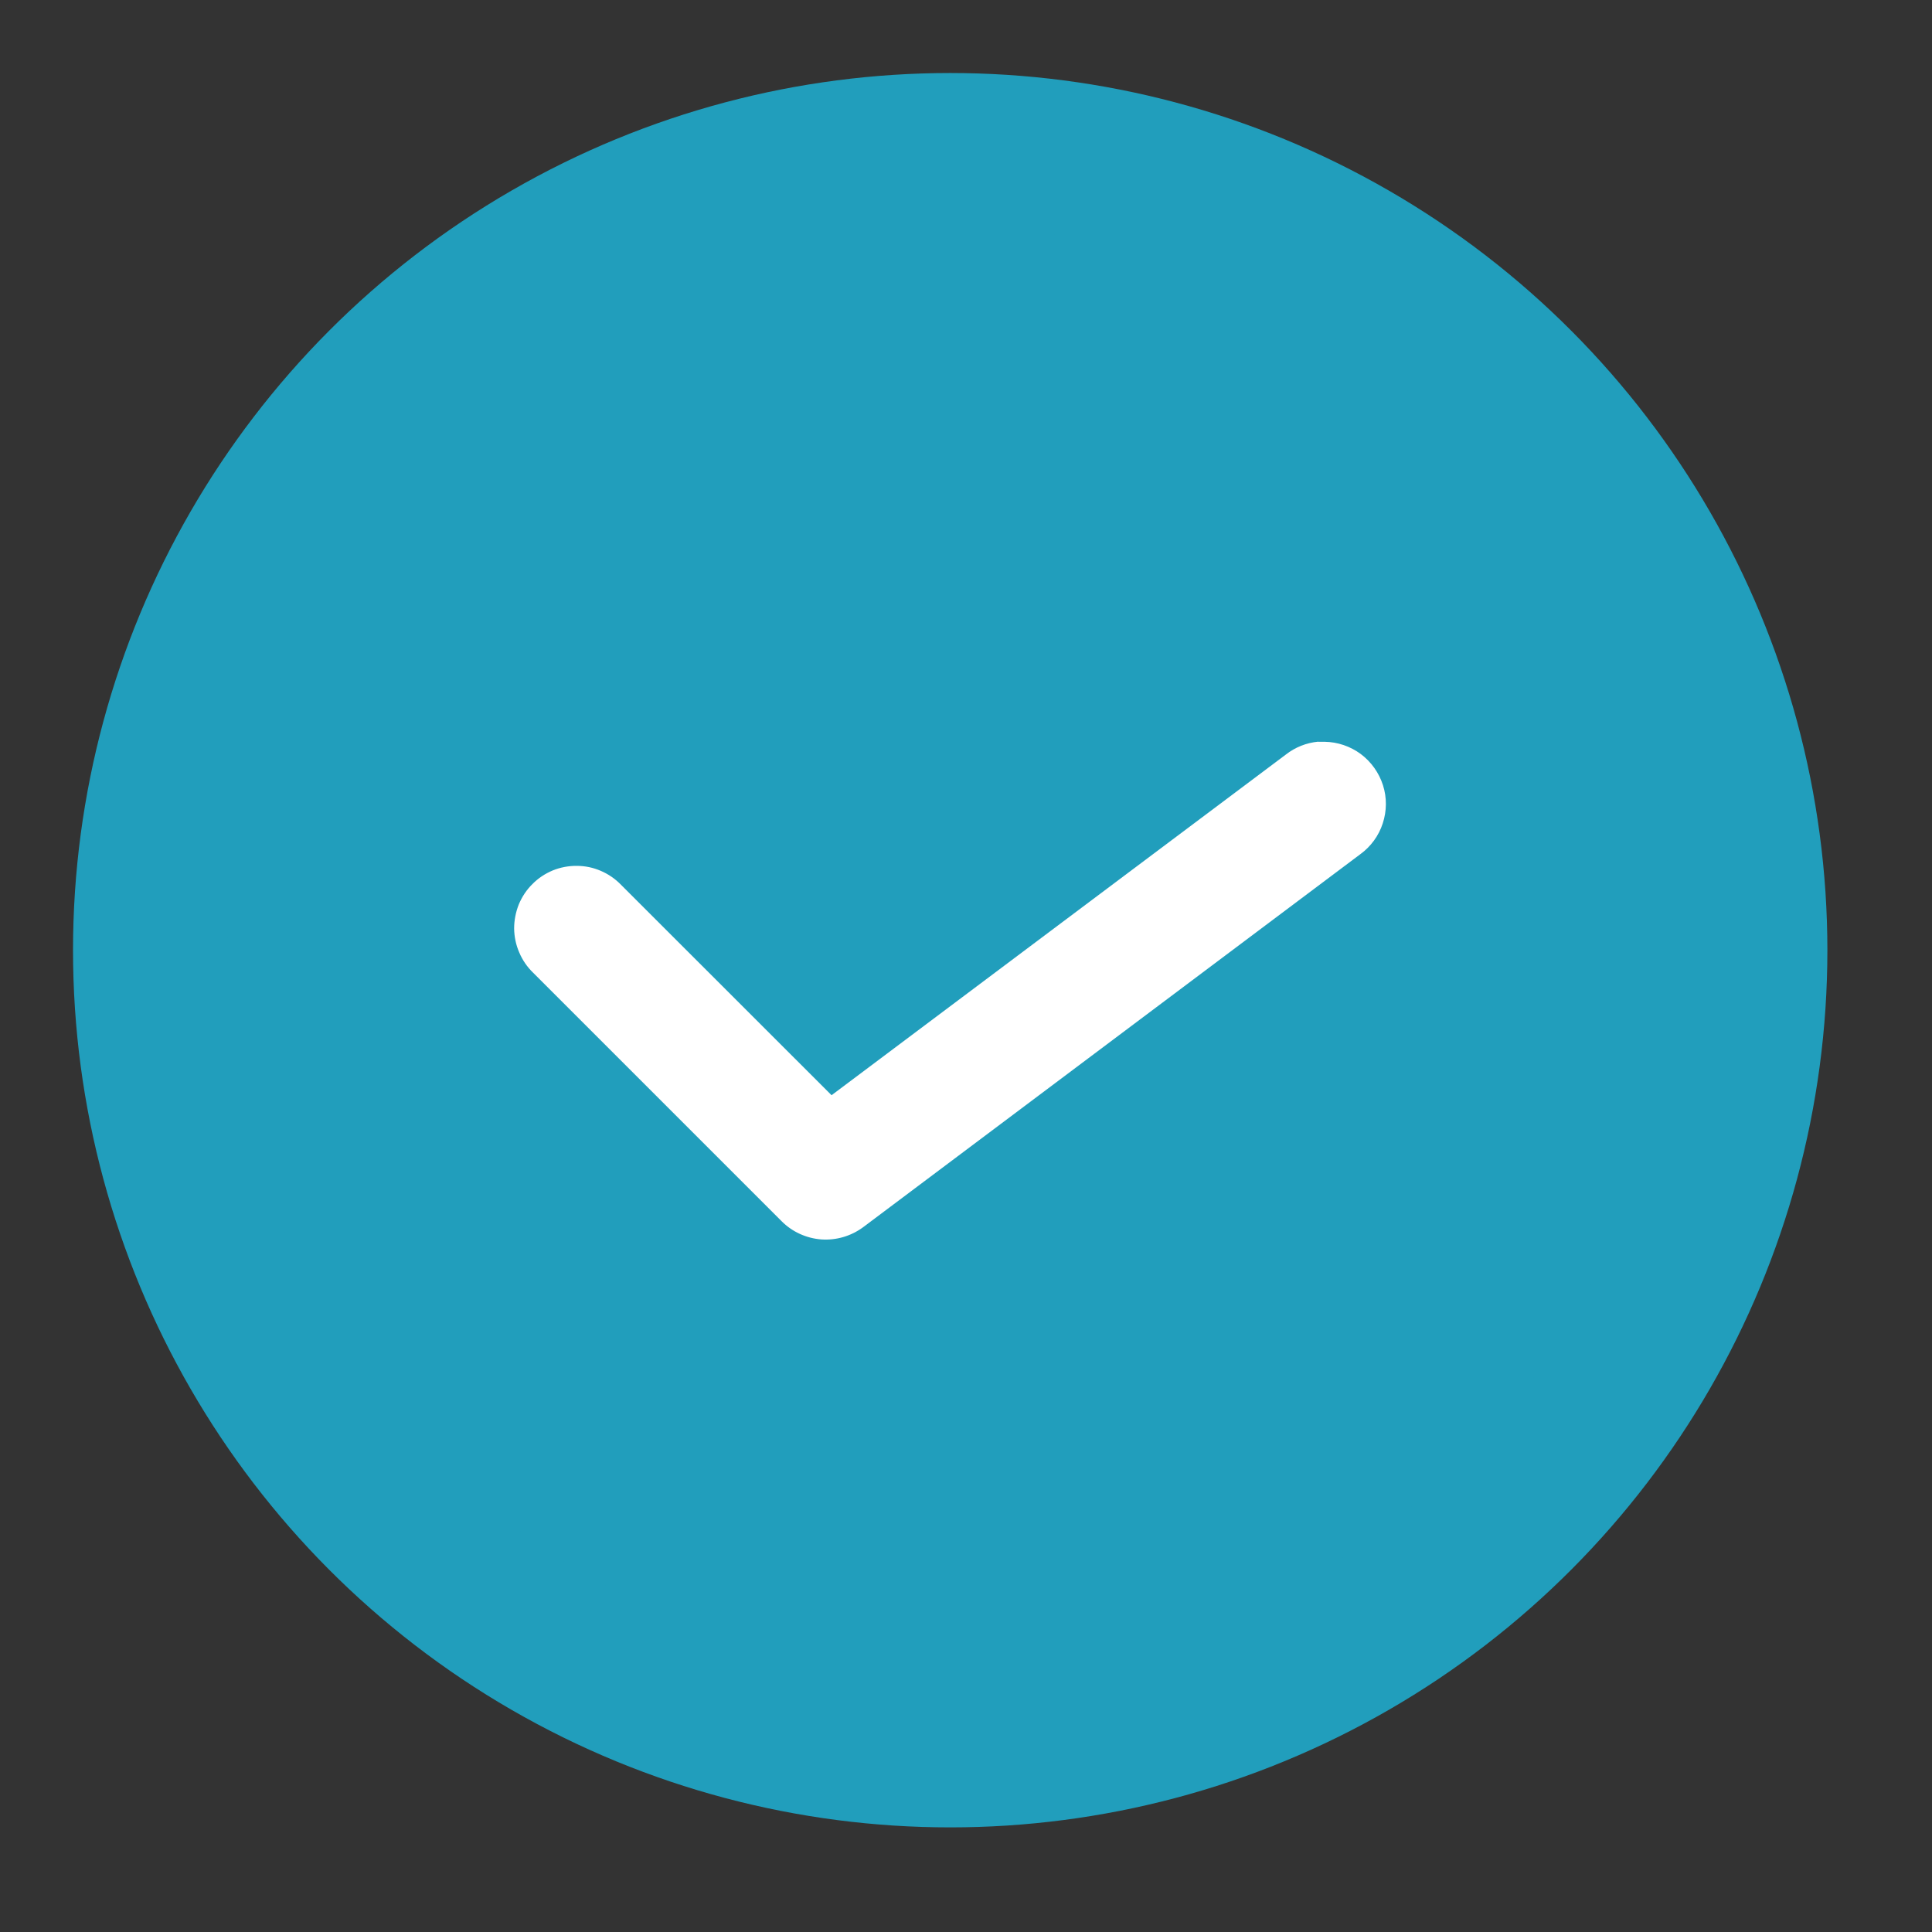 <svg width="17" height="17" viewBox="0 0 17 17" fill="none" xmlns="http://www.w3.org/2000/svg">
<rect x="0" y="0" width="17" height="17" fill="#333333" stroke="none"/>
<circle cx="8.361" cy="8.361" r="7.04" fill="#219EBC" stroke="#219EBC" stroke-width="1.357"/>
<path d="M11.315 6.639C11.397 6.575 11.495 6.536 11.599 6.526L11.6 6.527C11.619 6.527 11.637 6.527 11.656 6.527C11.771 6.529 11.882 6.567 11.974 6.635C12.066 6.704 12.134 6.8 12.169 6.909C12.204 7.018 12.203 7.136 12.167 7.245C12.132 7.354 12.062 7.449 11.97 7.516L7.594 10.799C7.488 10.877 7.358 10.915 7.227 10.906C7.096 10.896 6.972 10.84 6.879 10.747L4.691 8.559C4.639 8.509 4.597 8.448 4.569 8.381C4.54 8.315 4.525 8.243 4.524 8.17C4.524 8.098 4.538 8.026 4.565 7.958C4.593 7.891 4.633 7.83 4.685 7.779C4.736 7.727 4.797 7.687 4.864 7.659C4.931 7.632 5.003 7.618 5.076 7.619C5.149 7.619 5.22 7.634 5.287 7.663C5.354 7.692 5.414 7.733 5.465 7.786L7.317 9.637L11.315 6.639Z" fill="white"/>
</svg>
